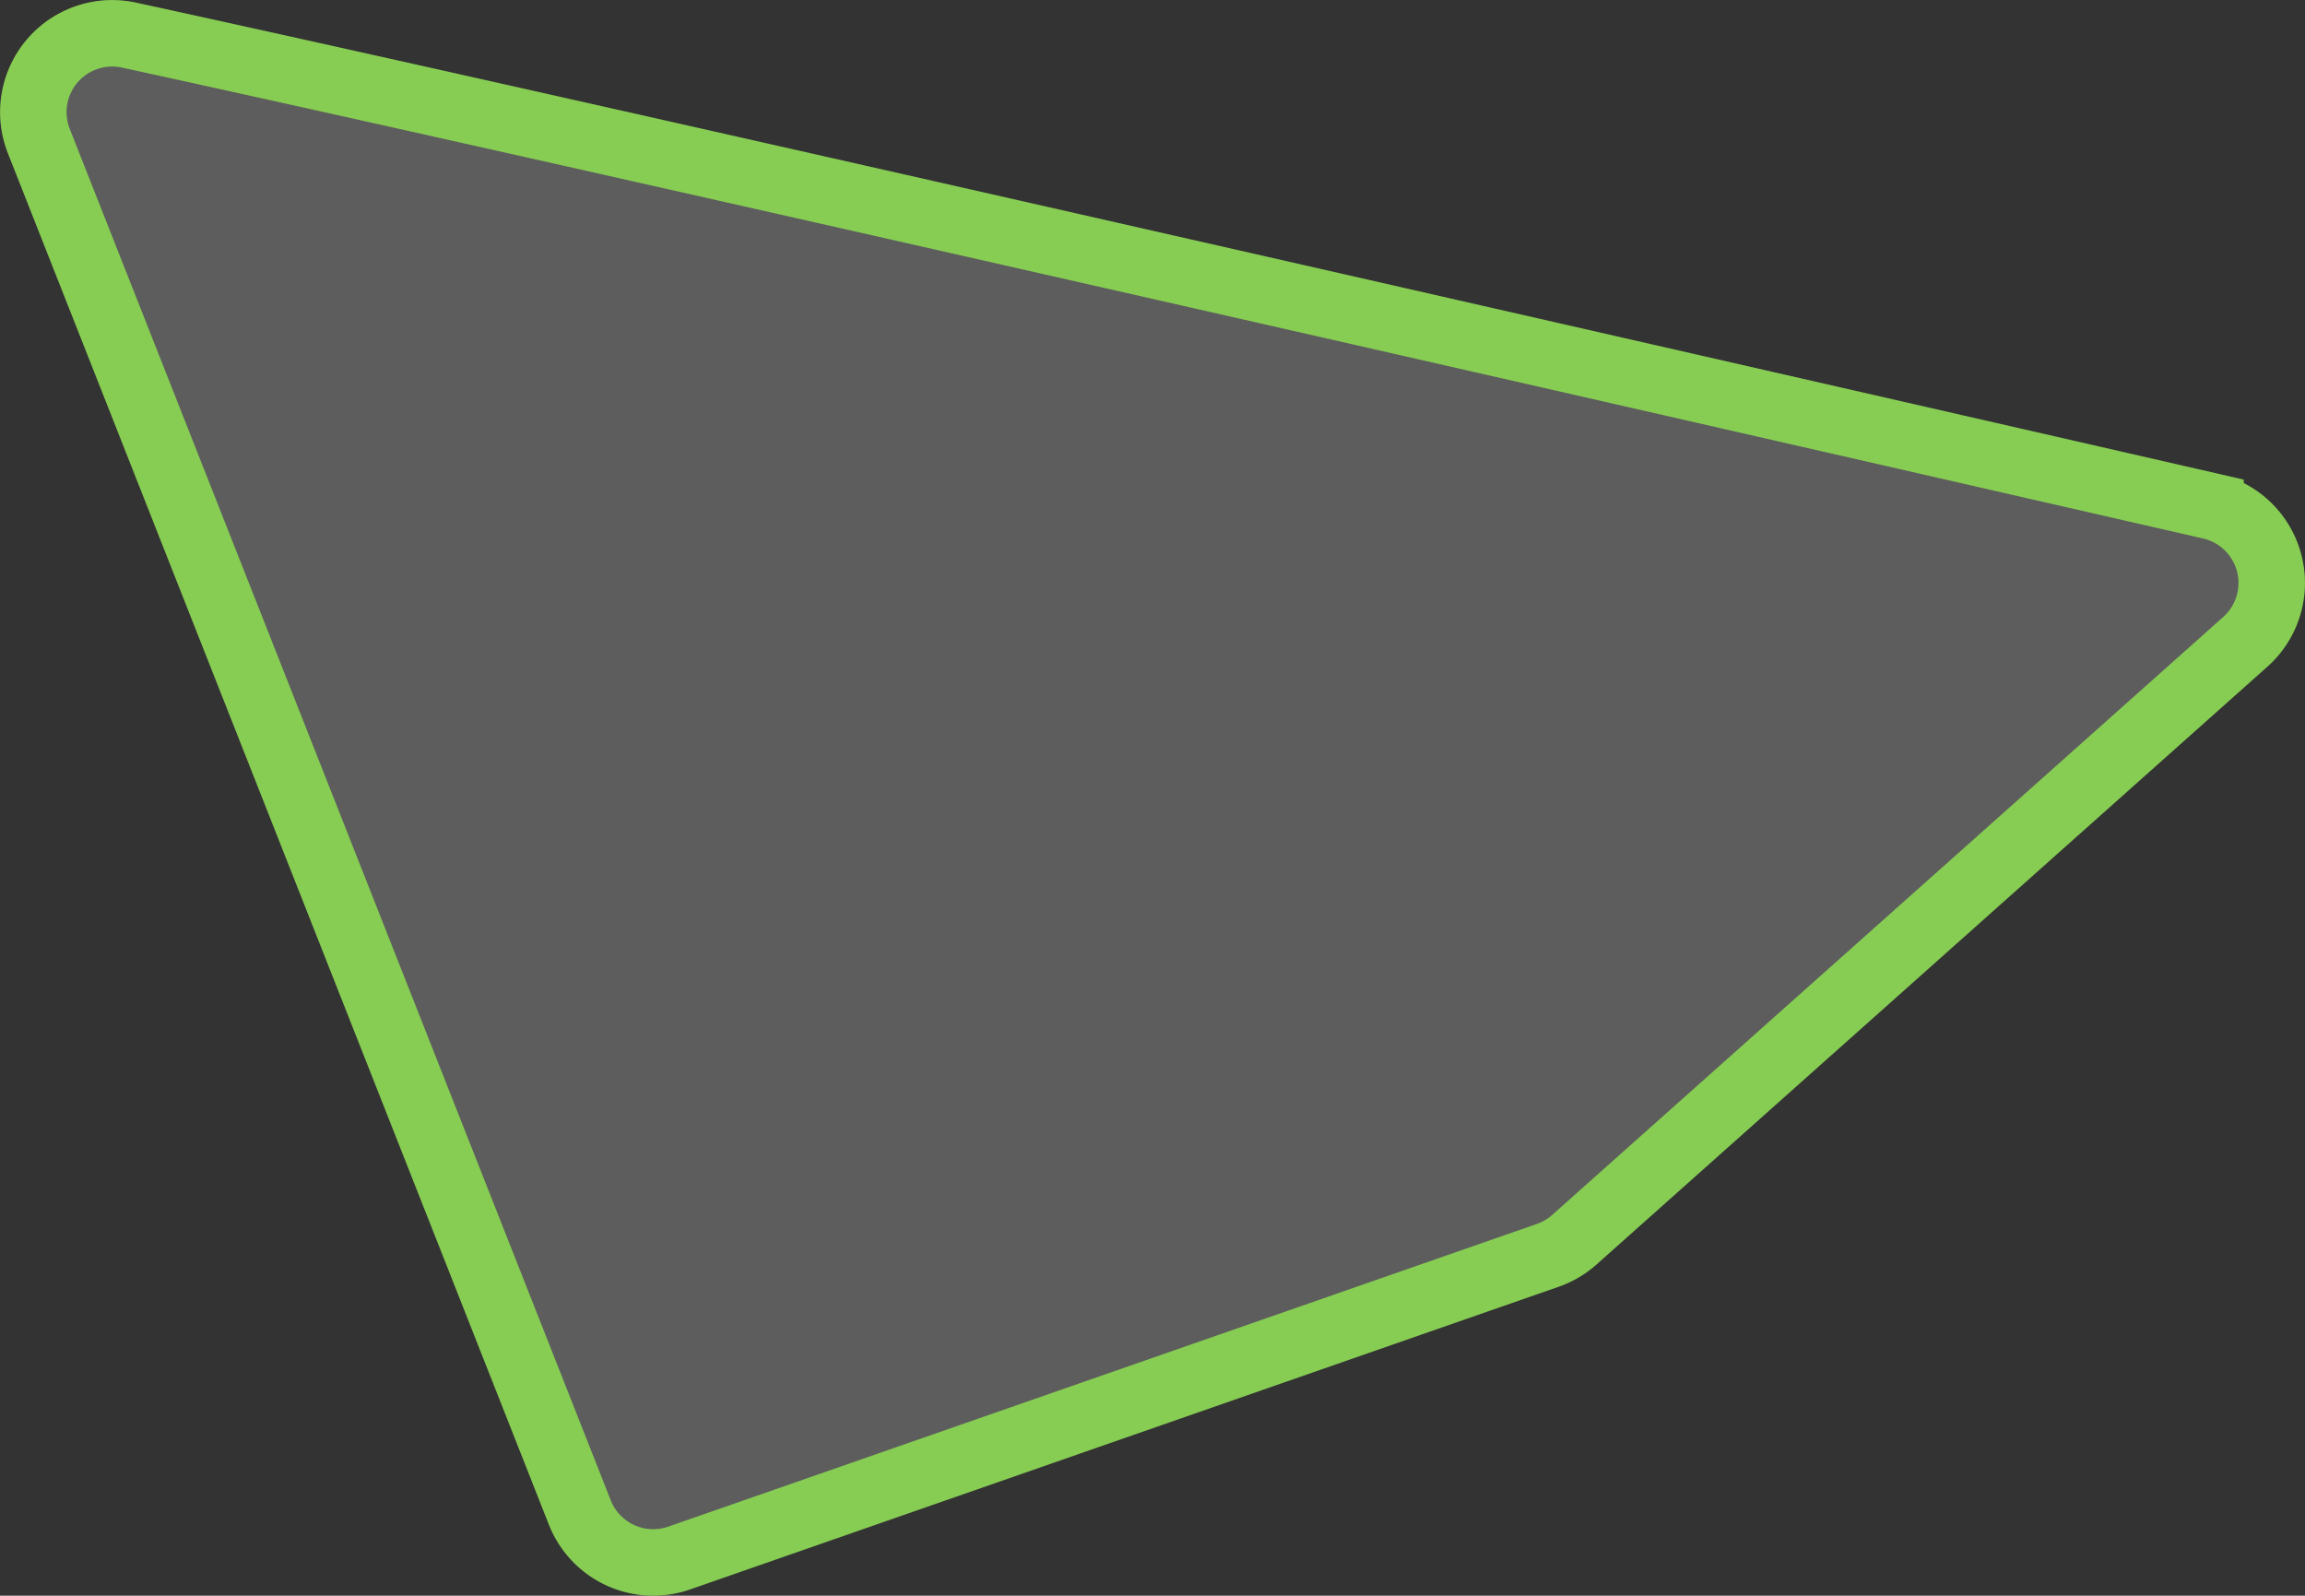 <?xml version="1.0" encoding="UTF-8"?> <svg xmlns="http://www.w3.org/2000/svg" id="Layer_1" data-name="Layer 1" viewBox="0 0 82.519 57.125"><rect x="0" y="0" width="82.519" height="57.125" fill="#333333" stroke="none"/> <defs> <style>.cls-1{fill:#fff;opacity:0.21;isolation:isolate;}.cls-1,.cls-2{stroke:#87cd53;stroke-miterlimit:10;stroke-width:2.378px;}.cls-2{fill:none;}</style> </defs> <path class="cls-1" d="M4.614,1.256c15.11,3.279,59.187,13.351,74.521,16.861a2.824,2.824,0,0,1,1.246,4.862L56.36,44.383a2.825,2.825,0,0,1-.95.558l-31.095,10.836a2.825,2.825,0,0,1-3.558-1.631L1.391,5.054A2.823,2.823,0,0,1,4.614,1.256Z"></path> <path class="cls-2" d="M4.614,1.256c15.11,3.279,59.187,13.351,74.521,16.861a2.824,2.824,0,0,1,1.246,4.862L56.36,44.383a2.825,2.825,0,0,1-.95.558l-31.095,10.836a2.825,2.825,0,0,1-3.558-1.631L1.391,5.054A2.823,2.823,0,0,1,4.614,1.256Z"></path> </svg> 